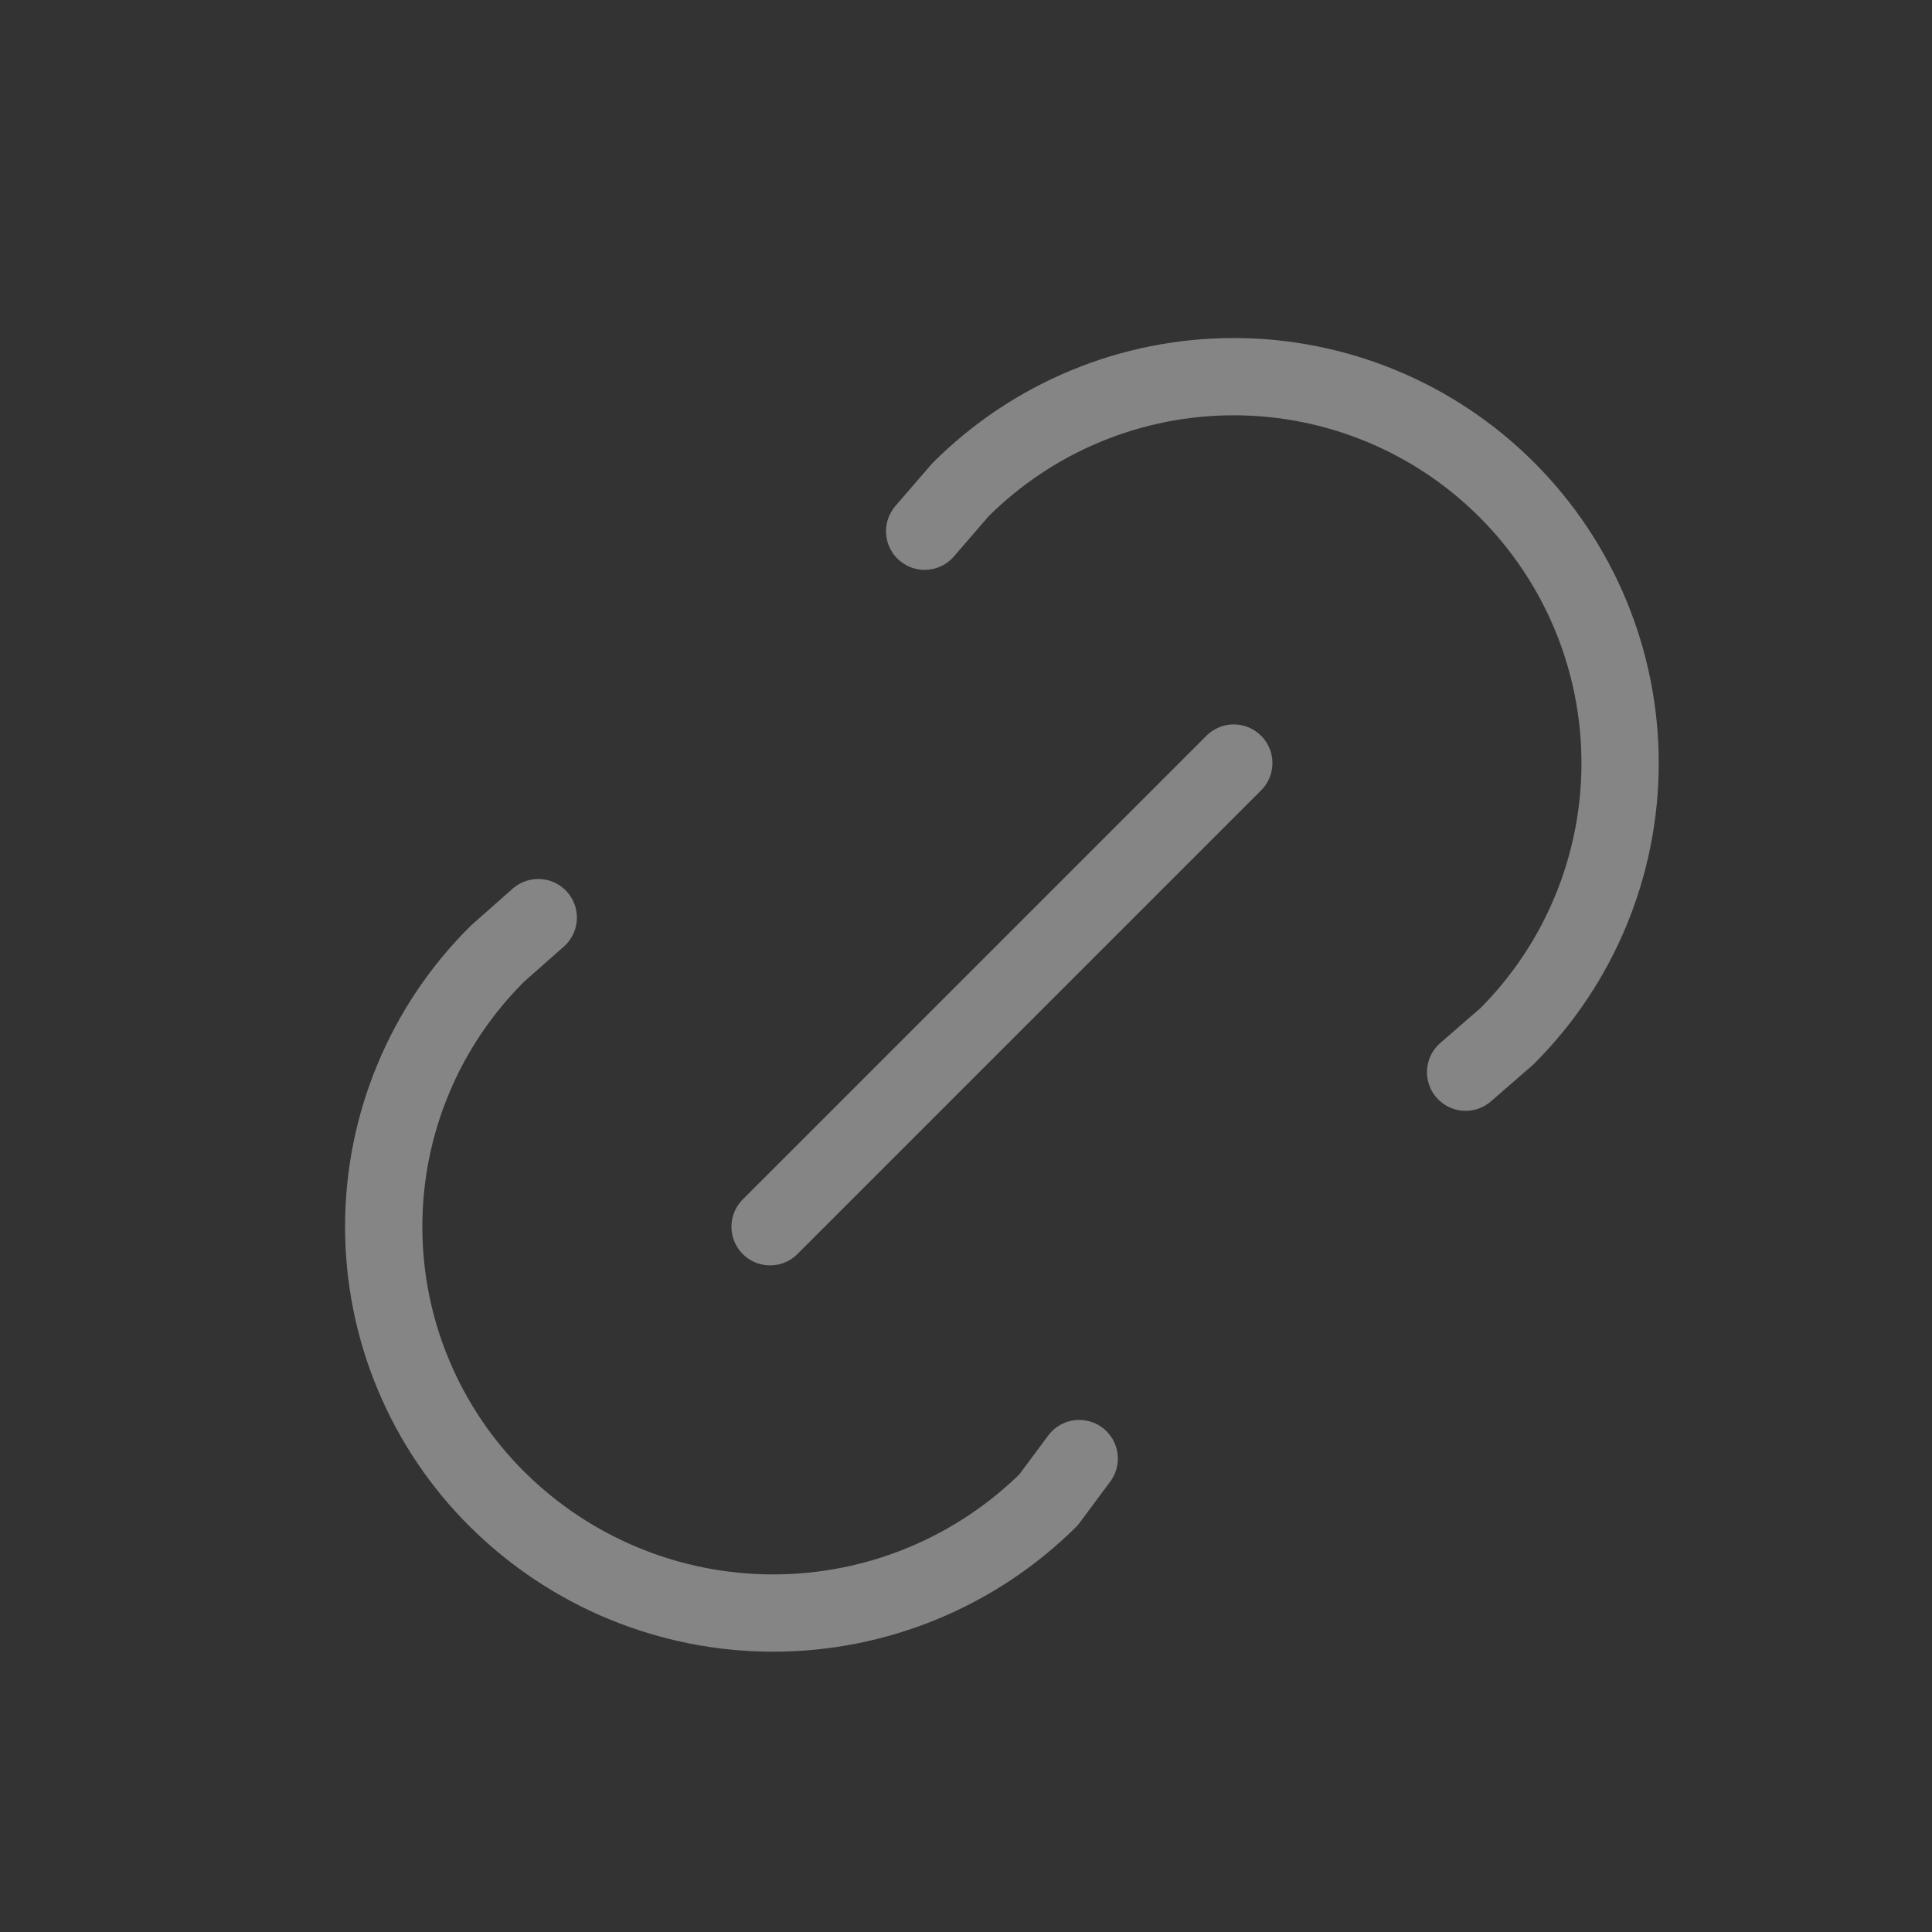 <svg width="25" height="25" viewBox="0 0 25 25" fill="none" xmlns="http://www.w3.org/2000/svg">
<rect x="0" y="0" width="25" height="25" fill="#333333" stroke="none"/>
<path d="M9.965 15.874L15.965 9.874M11.965 6.874L12.428 6.338C13.366 5.401 14.637 4.874 15.964 4.874C17.29 4.874 18.562 5.401 19.499 6.339C20.437 7.277 20.964 8.549 20.964 9.875C20.964 11.201 20.437 12.473 19.499 13.41L18.965 13.874M13.965 18.874L13.568 19.408C12.619 20.347 11.339 20.873 10.005 20.873C8.67 20.873 7.39 20.347 6.441 19.408C5.973 18.946 5.602 18.395 5.349 17.788C5.095 17.182 4.965 16.53 4.965 15.873C4.965 15.215 5.095 14.564 5.349 13.957C5.602 13.35 5.973 12.8 6.441 12.337L6.965 11.874" stroke="white" stroke-opacity="0.4" stroke-linecap="round" stroke-linejoin="round"/>
</svg>

